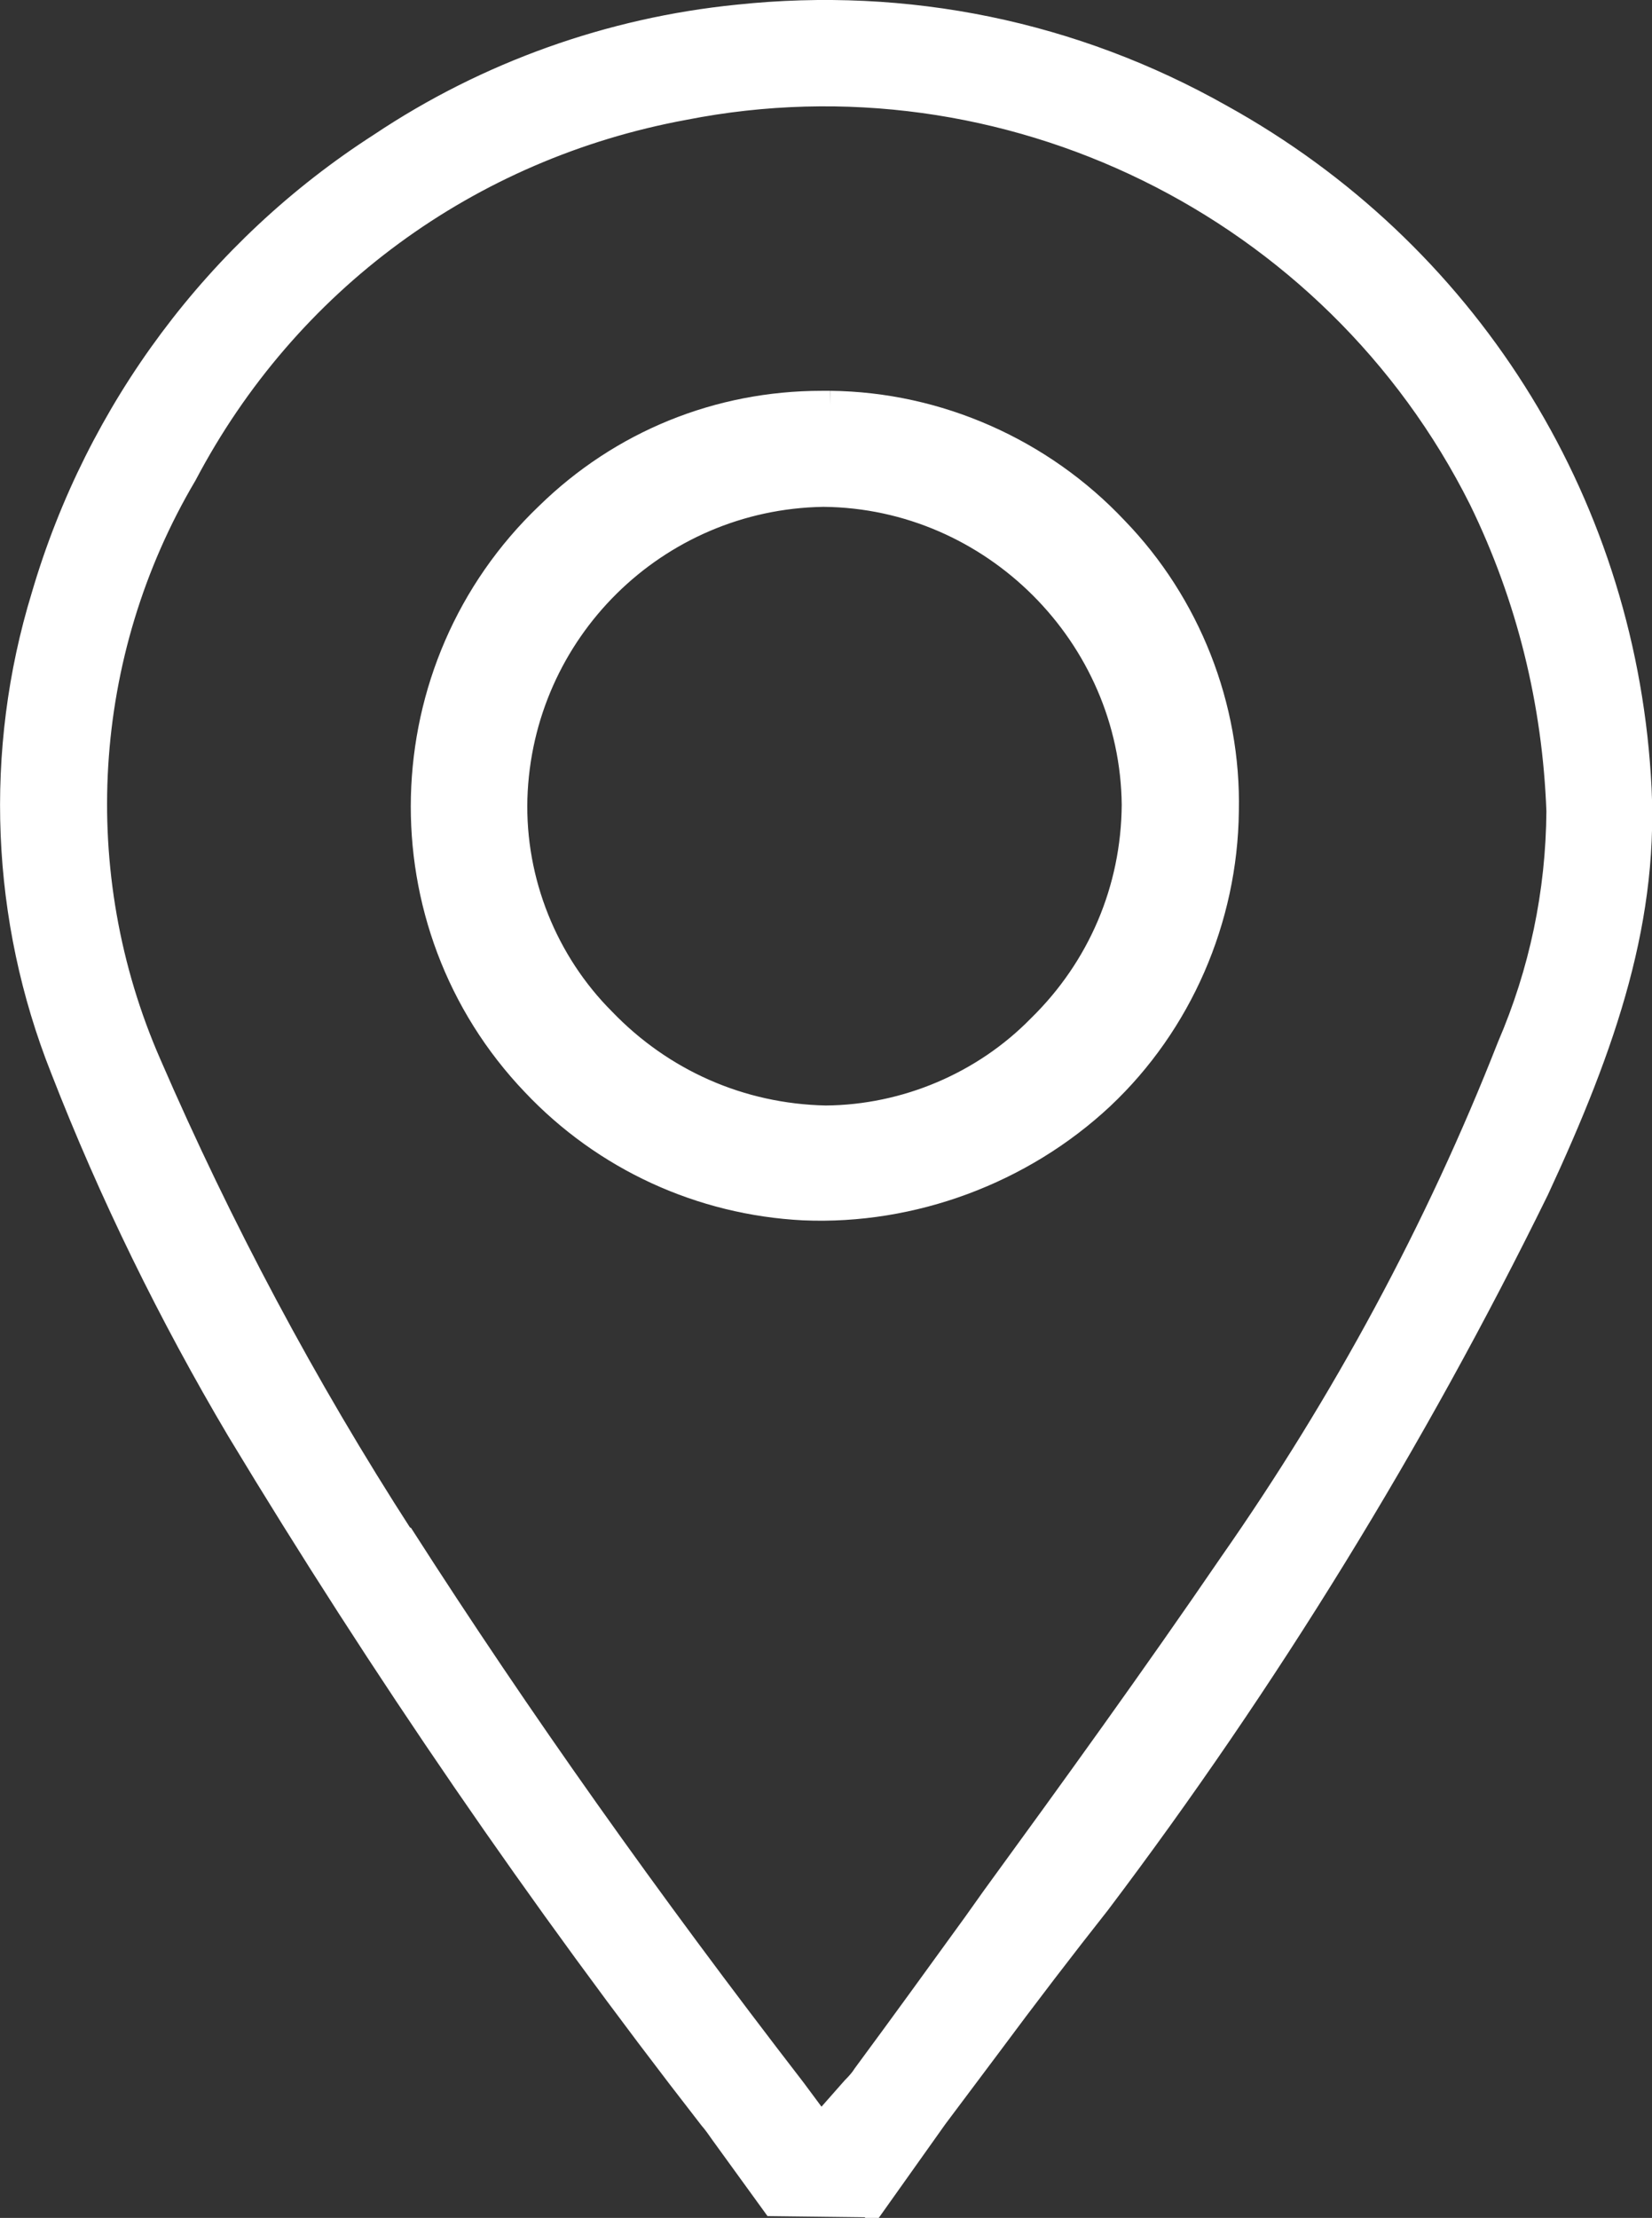 <?xml version="1.0" encoding="UTF-8"?><svg xmlns="http://www.w3.org/2000/svg" xmlns:xlink="http://www.w3.org/1999/xlink" viewBox="0 0 28.63 38.42"><rect x="0" y="0" width="28.63" height="38.42" fill="#333333" stroke="none"/><defs><style>.e{fill:#fff;}.f{stroke:#fff;stroke-miterlimit:10;stroke-width:.5px;}.f,.g{fill:none;}.h{clip-path:url(#d);}</style><clipPath id="d"><rect class="g" width="28.63" height="38.42"/></clipPath></defs><g id="a"/><g id="b"><g id="c"><g class="h"><path class="e" d="M6.93,26.65c-1.68-2.6-3.15-5.36-4.38-8.2-1.45-3.31-1.22-7.14,.62-10.25,1.77-3.36,4.93-5.68,8.68-6.37,5.59-1.1,11.29,1.69,13.85,6.8,.83,1.7,1.28,3.53,1.35,5.42-.01,1.42-.3,2.8-.86,4.1-1.24,3.16-2.87,6.17-4.82,8.96-1.34,1.96-2.75,3.91-4.12,5.79l-.32,.45c-.63,.87-1.26,1.74-1.91,2.62-.05,.08-.12,.16-.2,.24l-.6,.68-.49-.66c-2.54-3.29-4.76-6.42-6.78-9.57m8.17,11.52l1.08-1.52,.9-1.2c.69-.93,1.32-1.75,1.92-2.51,2.91-3.85,5.47-8.01,7.6-12.35,1.18-2.54,1.93-4.73,1.76-7.15-.31-4.8-3.01-9.06-7.22-11.39C18.59,.61,15.71,.02,12.79,.33c-2.2,.22-4.33,.98-6.17,2.21C3.8,4.35,1.73,7.13,.79,10.34-.03,13.02,.09,15.91,1.12,18.5c.84,2.16,1.87,4.26,3.05,6.25,2.48,4.11,5.23,8.12,8.18,11.91,.07,.08,.14,.18,.21,.28l.87,1.2,1.66,.02Z"/><path class="f" d="M6.93,26.65c-1.68-2.6-3.15-5.36-4.38-8.2-1.45-3.31-1.22-7.14,.62-10.25,1.77-3.36,4.93-5.68,8.68-6.37,5.59-1.1,11.29,1.69,13.85,6.8,.83,1.7,1.28,3.53,1.35,5.42-.01,1.42-.3,2.8-.86,4.1-1.24,3.16-2.87,6.17-4.82,8.96-1.34,1.96-2.75,3.91-4.12,5.79l-.32,.45c-.63,.87-1.26,1.74-1.91,2.62-.05,.08-.12,.16-.2,.24l-.6,.68-.49-.66c-2.54-3.29-4.76-6.42-6.78-9.57Zm8.17,11.52l1.08-1.52,.9-1.2c.69-.93,1.32-1.75,1.92-2.51,2.91-3.85,5.47-8.01,7.6-12.35,1.18-2.54,1.93-4.73,1.76-7.15-.31-4.8-3.01-9.06-7.22-11.39C18.59,.61,15.71,.02,12.79,.33c-2.2,.22-4.33,.98-6.17,2.21C3.8,4.35,1.73,7.13,.79,10.34-.03,13.02,.09,15.91,1.12,18.5c.84,2.16,1.87,4.26,3.05,6.25,2.48,4.11,5.23,8.12,8.18,11.91,.07,.08,.14,.18,.21,.28l.87,1.2,1.66,.02Z"/><path class="e" d="M18.04,17.82c-.97,.99-2.33,1.57-3.73,1.58-1.49-.03-2.86-.64-3.88-1.7-1.01-1.01-1.58-2.42-1.54-3.87,.09-2.92,2.45-5.25,5.37-5.3h.02c2.95,.03,5.38,2.46,5.41,5.41-.01,1.48-.6,2.85-1.64,3.87m-3.65-10.8h-.15c-1.78,0-3.45,.68-4.72,1.92-2.77,2.64-2.88,7.05-.24,9.81,1.22,1.29,2.88,2.05,4.65,2.14,1.87,.08,3.76-.62,5.14-1.91,1.35-1.27,2.13-3.07,2.15-4.93,.04-1.8-.66-3.57-1.91-4.86-1.28-1.36-3.07-2.15-4.92-2.17"/><path class="f" d="M18.04,17.82c-.97,.99-2.33,1.57-3.73,1.58-1.49-.03-2.86-.64-3.88-1.7-1.01-1.01-1.58-2.42-1.54-3.87,.09-2.92,2.45-5.25,5.37-5.3h.02c2.95,.03,5.38,2.46,5.41,5.41-.01,1.48-.6,2.85-1.64,3.87Zm-3.65-10.8h-.15c-1.78,0-3.45,.68-4.72,1.92-2.77,2.64-2.88,7.05-.24,9.81,1.22,1.29,2.88,2.05,4.65,2.14,1.87,.08,3.76-.62,5.14-1.91,1.35-1.27,2.13-3.07,2.15-4.93,.04-1.8-.66-3.57-1.91-4.86-1.28-1.36-3.07-2.15-4.92-2.17Z"/></g></g></g></svg>